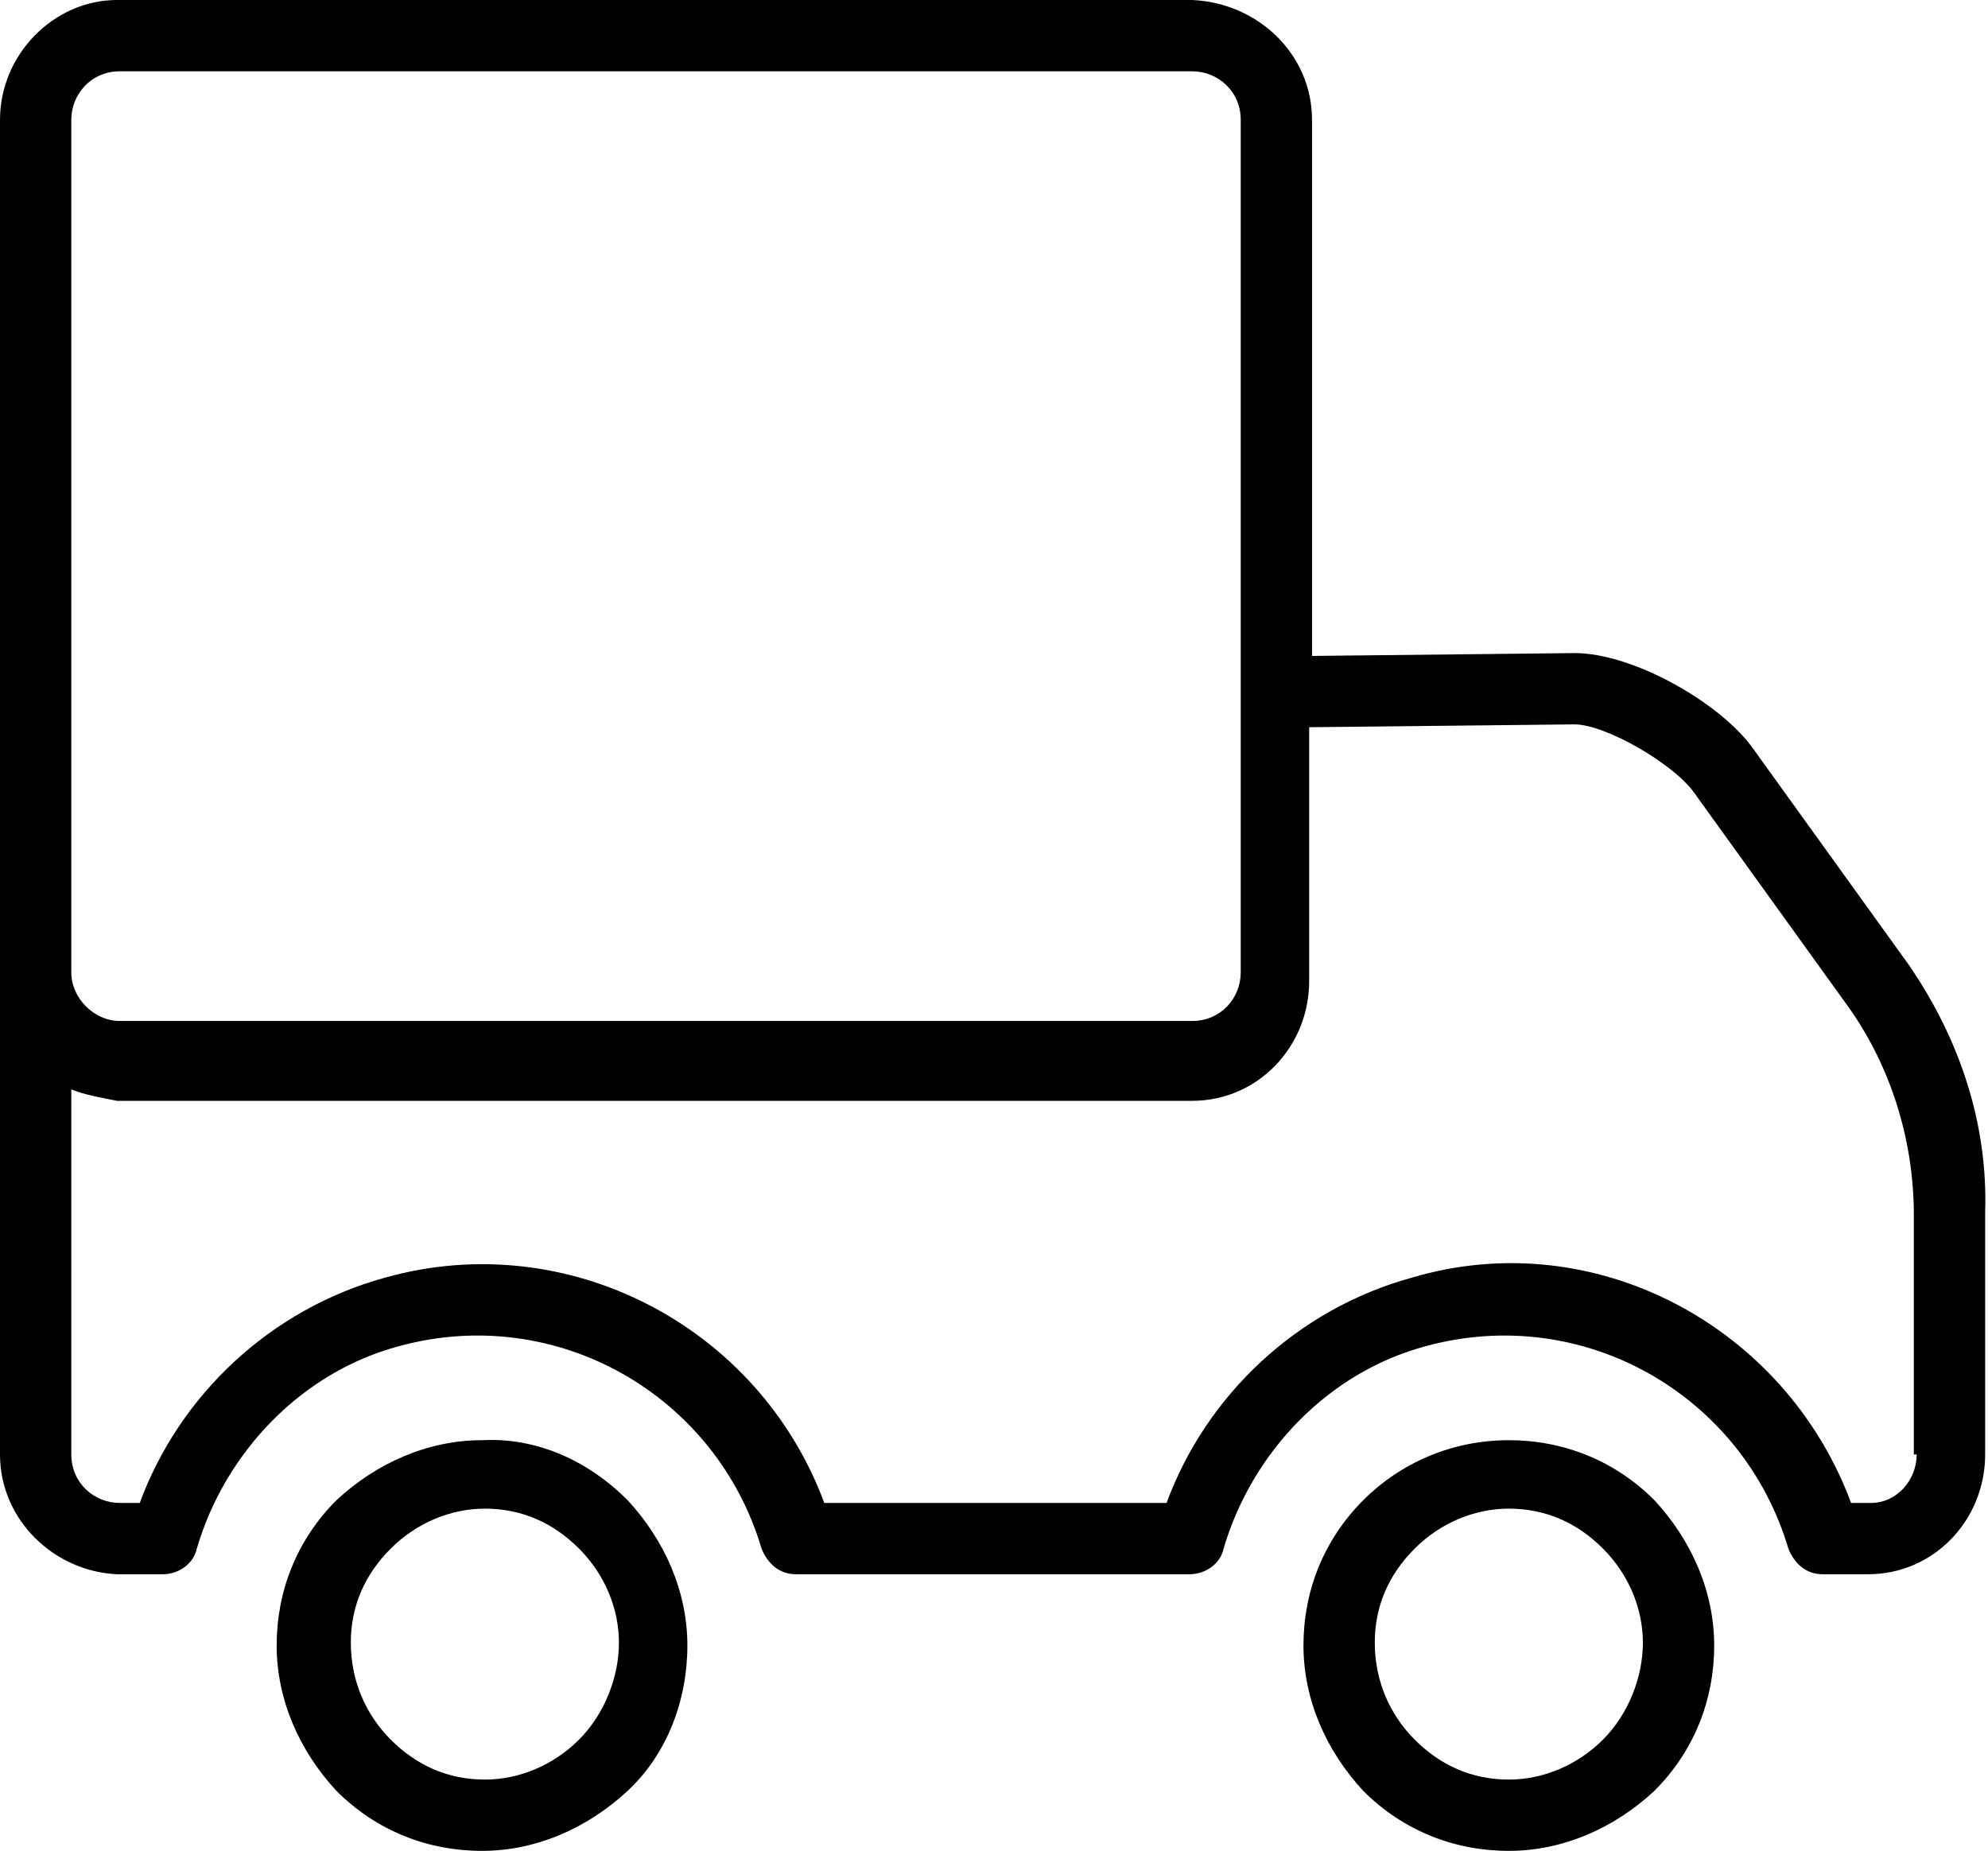 <?xml version="1.0" encoding="utf-8"?>
<!-- Generator: Adobe Illustrator 25.2.1, SVG Export Plug-In . SVG Version: 6.00 Build 0)  -->
<svg version="1.1" id="Layer_1" xmlns="http://www.w3.org/2000/svg" xmlns:xlink="http://www.w3.org/1999/xlink" x="0px" y="0px"
	 viewBox="0 0 69.7 64.9" style="enable-background:new 0 0 69.7 64.9;" xml:space="preserve">
<g>
	<path d="M16.9,50.5c-1.9,0-3.7,0.8-5.1,2.1c-1.4,1.4-2.1,3.2-2.1,5.1c0,1.9,0.8,3.7,2.1,5.1c1.4,1.4,3.2,2.1,5.1,2.1c0,0,0,0,0,0
		c1.9,0,3.7-0.8,5.1-2.1s2.1-3.2,2.1-5.1s-0.8-3.7-2.1-5.1C20.6,51.2,18.8,50.4,16.9,50.5z M20.3,61c-0.9,0.9-2.1,1.4-3.3,1.4
		c0,0,0,0,0,0c-1.3,0-2.4-0.5-3.3-1.4c-0.9-0.9-1.4-2.1-1.4-3.4c0-1.3,0.5-2.4,1.4-3.3c0.9-0.9,2.1-1.4,3.3-1.4c0,0,0,0,0,0
		c1.3,0,2.4,0.5,3.3,1.4c0.9,0.9,1.4,2.1,1.4,3.3S21.2,60.1,20.3,61z"/>
	<path d="M52.9,50.5C52.9,50.5,52.9,50.5,52.9,50.5c-2,0-3.8,0.8-5.1,2.1c-1.4,1.4-2.1,3.2-2.1,5.1c0,1.9,0.8,3.7,2.1,5.1
		c1.4,1.4,3.2,2.1,5.1,2.1c0,0,0,0,0,0c1.9,0,3.7-0.8,5.1-2.1c1.4-1.4,2.1-3.2,2.1-5.1c0-1.9-0.8-3.7-2.1-5.1
		C56.6,51.2,54.8,50.5,52.9,50.5z M56.2,61c-0.9,0.9-2.1,1.4-3.3,1.4c0,0,0,0,0,0c-1.3,0-2.4-0.5-3.3-1.4c-0.9-0.9-1.4-2.1-1.4-3.4
		c0-1.3,0.5-2.4,1.4-3.3s2.1-1.4,3.3-1.4c0,0,0,0,0,0c1.3,0,2.4,0.5,3.3,1.4c0.9,0.9,1.4,2.1,1.4,3.3S57.1,60.1,56.2,61z"/>
	<path d="M66.9,33.8l-5.4-7.5c-1.1-1.6-4.2-3.4-6.3-3.4c0,0,0,0,0,0L46,23V4.2c0-2.3-1.9-4.1-4.2-4.2H4.1c0,0,0,0,0,0
		C1.9,0,0,1.9,0,4.2v29.9c0,0.1,0,0.1,0,0.2c0,0,0,0.1,0,0.1V51c0,2.3,1.9,4.1,4.1,4.2h1.6c0.6,0,1.1-0.4,1.2-0.9
		c1-3.4,3.7-6.2,7.1-7.1c5.5-1.5,11.1,1.7,12.7,7.1c0.2,0.5,0.6,0.9,1.2,0.9h13.8c0.6,0,1.1-0.4,1.2-0.9c1-3.4,3.7-6.2,7.1-7.1
		c5.5-1.5,11.1,1.7,12.7,7.1c0.2,0.5,0.6,0.9,1.2,0.9h1.6c2.3,0,4.1-1.9,4.1-4.2v-8.5C69.7,39.4,68.7,36.4,66.9,33.8z M2.5,4.2
		c0-0.9,0.7-1.7,1.7-1.7h37.6c0.9,0,1.7,0.7,1.7,1.7v20.1c0,0,0,0,0,0l0,9.8c0,0.9-0.7,1.7-1.7,1.7H4.2c-0.9,0-1.7-0.8-1.7-1.7V4.2z
		 M67.2,51c0,0.9-0.7,1.7-1.6,1.7h-0.7c-2.3-6.2-9-9.8-15.4-7.9c-4,1.1-7.2,4.1-8.6,7.9h-12c-2.3-6.2-9-9.7-15.4-7.9
		c-4,1.1-7.2,4.1-8.6,7.9H4.2c-0.9,0-1.7-0.7-1.7-1.7V38.2c0.5,0.2,1.1,0.3,1.6,0.4h37.7c2.3,0,4.1-1.9,4.1-4.2l0-0.3c0,0,0,0,0,0
		v-8.6l9.3-0.1c0,0,0,0,0,0c1.1,0,3.5,1.4,4.2,2.4l5.4,7.5c1.5,2.1,2.3,4.7,2.3,7.3V51z"/>
</g>
</svg>
